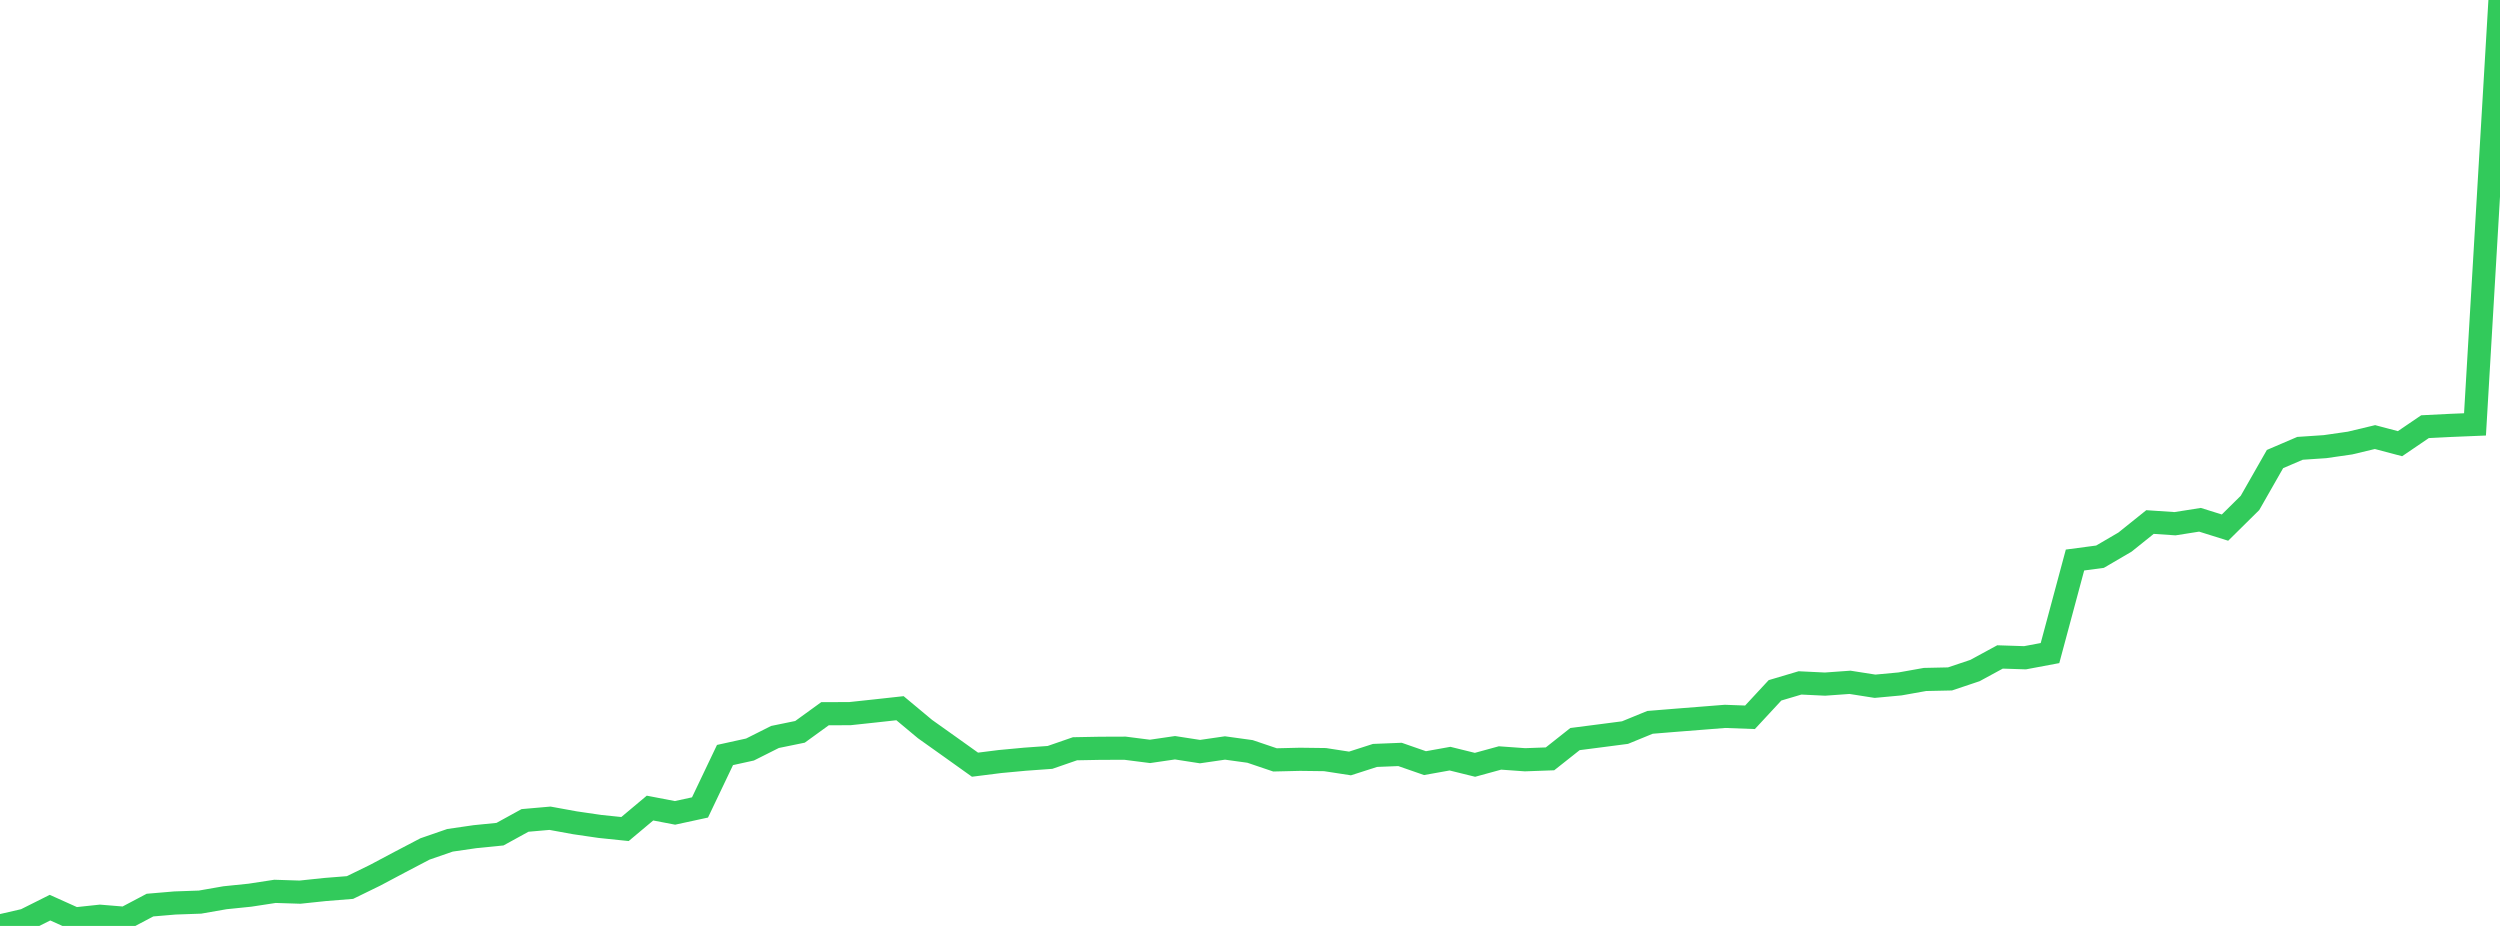 <?xml version="1.0" standalone="no"?>
<!DOCTYPE svg PUBLIC "-//W3C//DTD SVG 1.1//EN" "http://www.w3.org/Graphics/SVG/1.1/DTD/svg11.dtd">

<svg width="135" height="50" viewBox="0 0 135 50" preserveAspectRatio="none" 
  xmlns="http://www.w3.org/2000/svg"
  xmlns:xlink="http://www.w3.org/1999/xlink">


<polyline points="0.0, 50.0 1.35, 49.689 2.7, 49.013 4.05, 49.621 5.4, 49.477 6.75, 49.588 8.1, 48.875 9.45, 48.761 10.8, 48.714 12.15, 48.478 13.5, 48.34 14.85, 48.133 16.2, 48.176 17.55, 48.034 18.9, 47.926 20.25, 47.267 21.6, 46.55 22.95, 45.843 24.3, 45.376 25.65, 45.18 27.0, 45.045 28.35, 44.303 29.7, 44.185 31.05, 44.431 32.4, 44.628 33.75, 44.768 35.1, 43.636 36.45, 43.895 37.8, 43.602 39.15, 40.771 40.5, 40.474 41.85, 39.796 43.2, 39.519 44.55, 38.541 45.9, 38.536 47.25, 38.391 48.6, 38.243 49.95, 39.369 51.3, 40.329 52.65, 41.293 54.0, 41.123 55.35, 40.997 56.7, 40.9 58.05, 40.433 59.4, 40.408 60.75, 40.403 62.1, 40.575 63.45, 40.378 64.8, 40.587 66.15, 40.391 67.5, 40.577 68.85, 41.034 70.2, 41.002 71.55, 41.019 72.9, 41.227 74.25, 40.793 75.6, 40.739 76.95, 41.209 78.3, 40.967 79.65, 41.3 81.0, 40.93 82.35, 41.027 83.7, 40.978 85.05, 39.91 86.4, 39.736 87.75, 39.56 89.1, 39.007 90.45, 38.897 91.8, 38.791 93.15, 38.684 94.5, 38.734 95.85, 37.278 97.2, 36.877 98.55, 36.942 99.9, 36.845 101.25, 37.057 102.6, 36.932 103.95, 36.691 105.3, 36.662 106.65, 36.209 108.0, 35.475 109.35, 35.519 110.7, 35.266 112.05, 30.241 113.4, 30.062 114.75, 29.273 116.1, 28.19 117.45, 28.281 118.8, 28.068 120.15, 28.491 121.5, 27.157 122.85, 24.789 124.2, 24.21 125.55, 24.119 126.9, 23.925 128.25, 23.602 129.6, 23.959 130.95, 23.041 132.3, 22.973 133.65, 22.917 135.0, 0.0" fill="none" stroke="#32ca5b" stroke-width="1.25"/>

</svg>